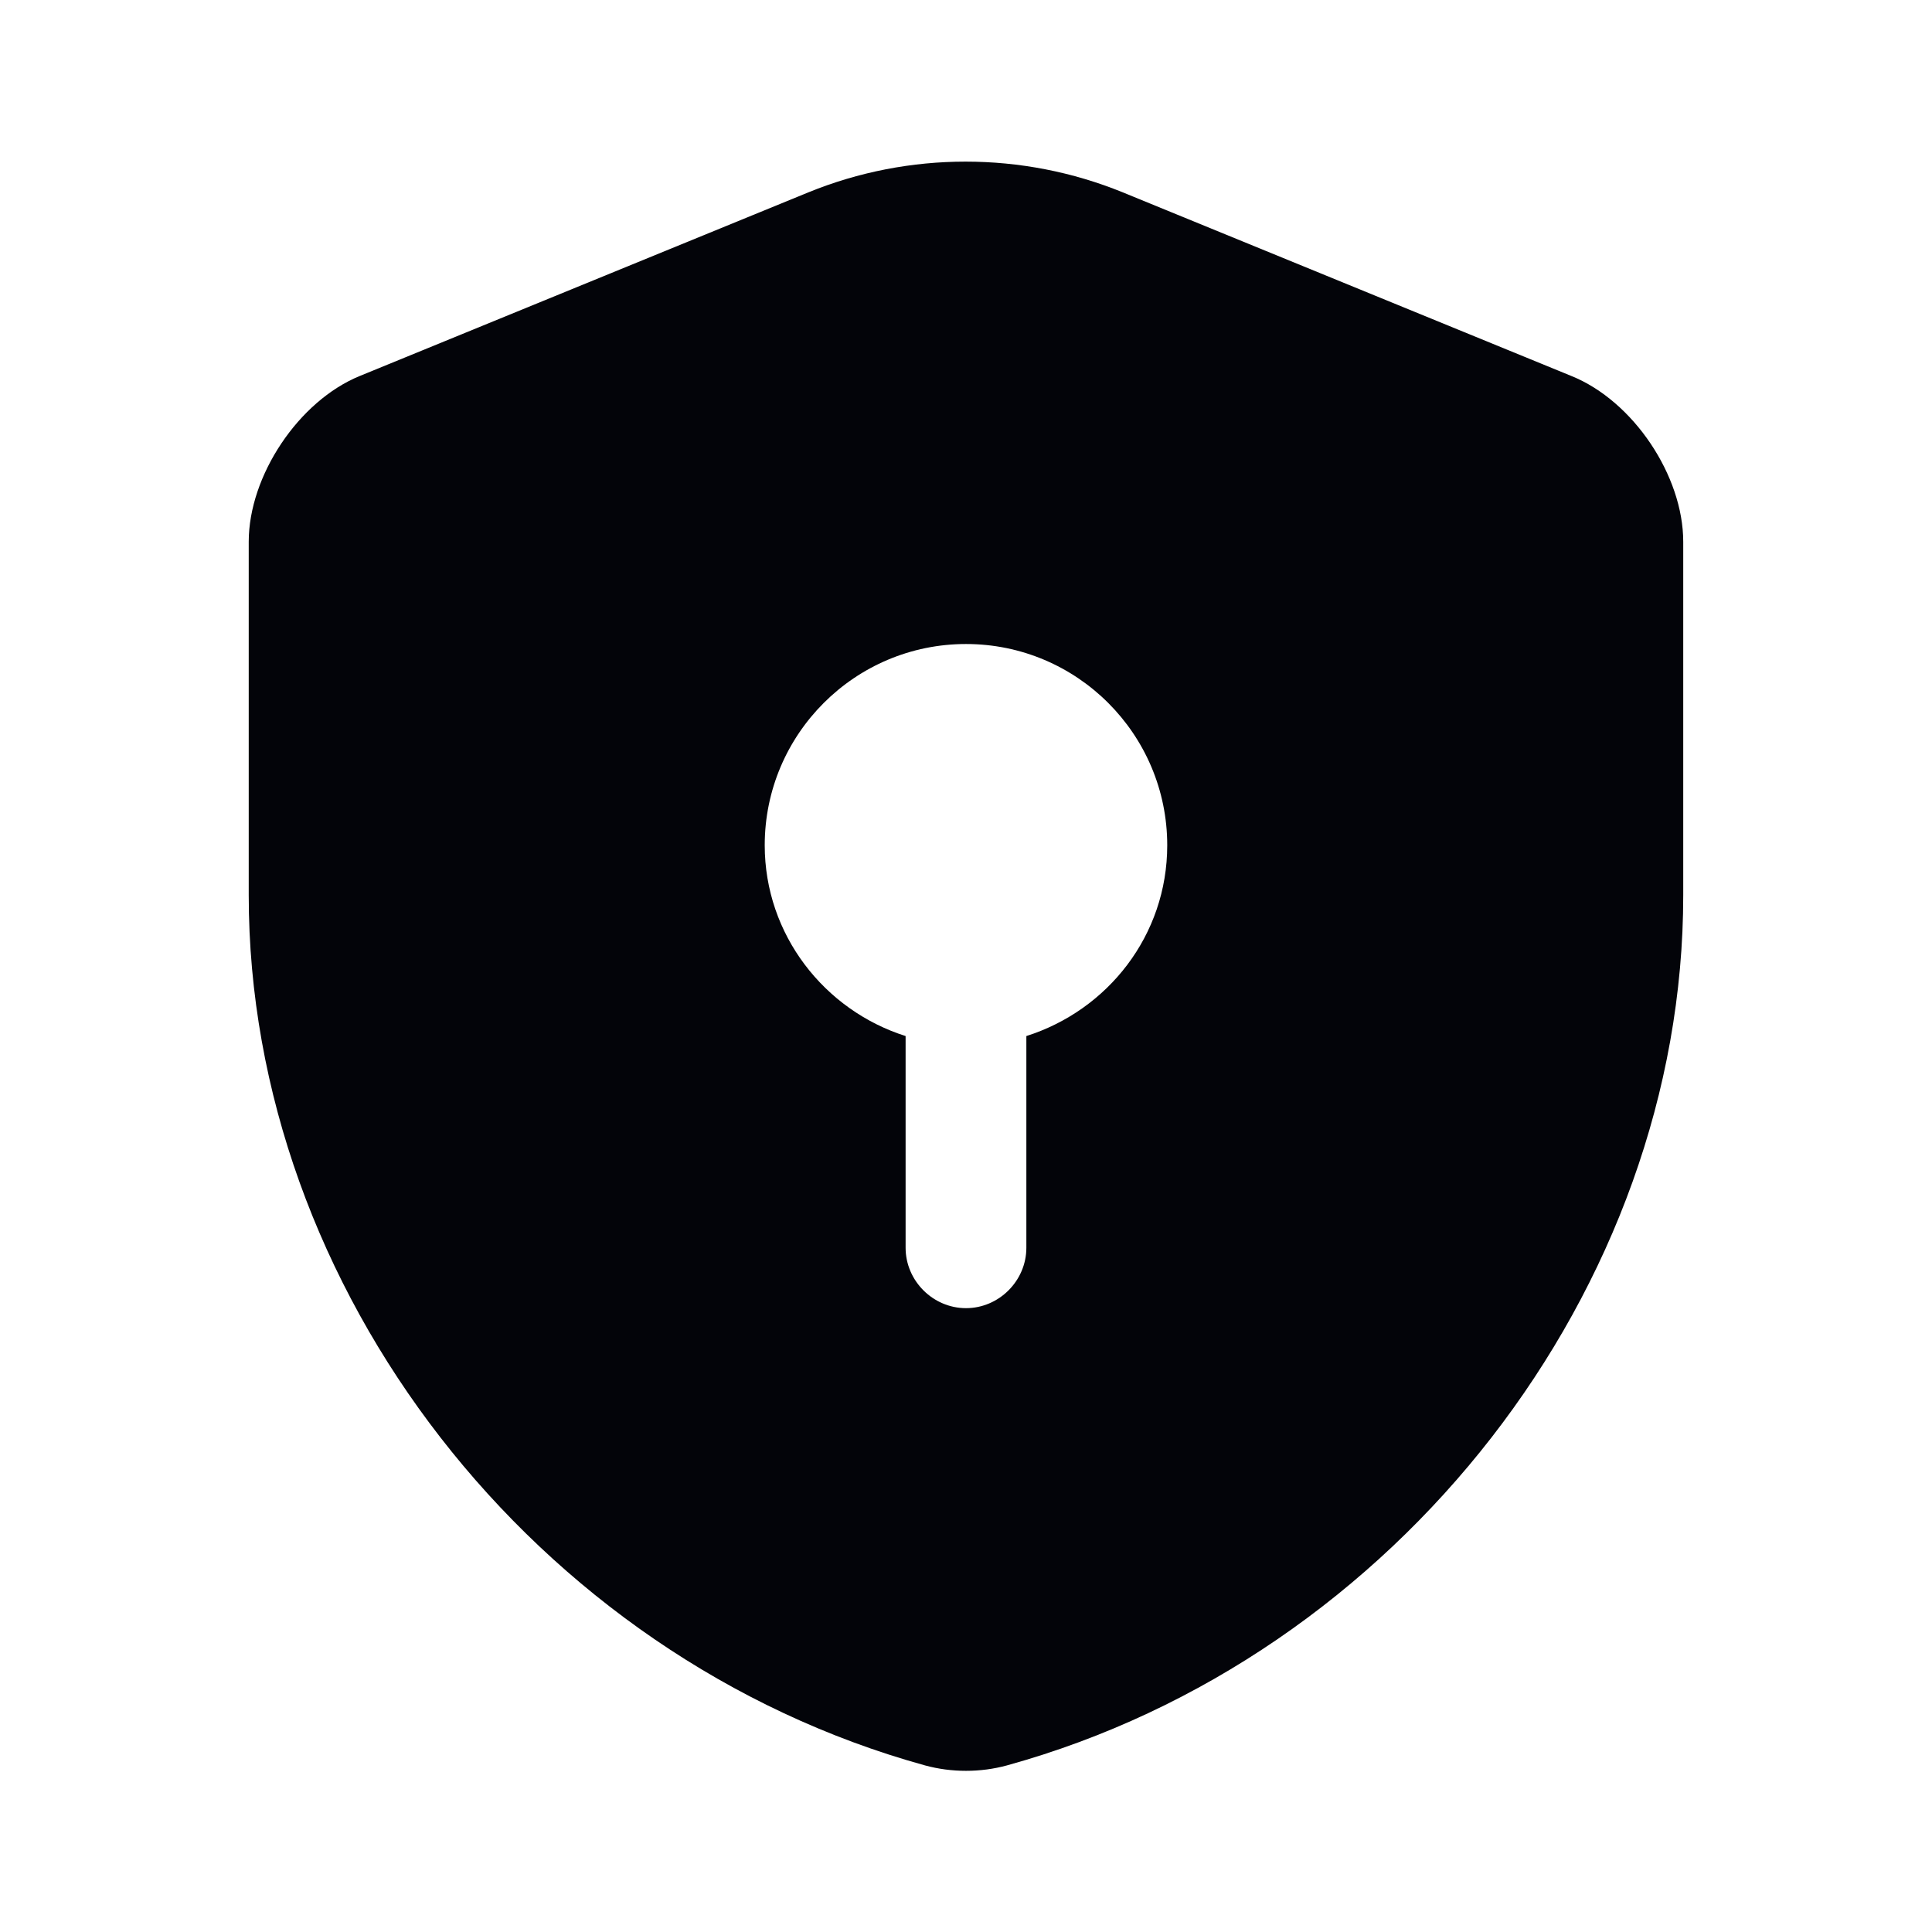 <svg width="50" height="50" viewBox="0 0 50 50" fill="none" xmlns="http://www.w3.org/2000/svg">
<path fill-rule="evenodd" clip-rule="evenodd" d="M43.562 14.021C43.562 12.313 42.27 10.376 40.666 9.73L29.062 4.98C26.458 3.917 23.52 3.917 20.916 4.98L9.312 9.73C7.729 10.376 6.437 12.313 6.437 14.021V23.167C6.437 33.355 13.833 42.896 23.937 45.688C24.625 45.876 25.375 45.876 26.062 45.688C36.166 42.896 43.562 33.355 43.562 23.167V14.021ZM26.562 32.292C26.562 33.146 25.854 33.855 25 33.855C24.145 33.855 23.437 33.146 23.437 32.292V26.813C21.333 26.146 19.791 24.188 19.791 21.876C19.791 19.001 22.125 16.667 25 16.667C27.875 16.667 30.208 19.001 30.208 21.876C30.208 24.209 28.666 26.146 26.562 26.813V32.292Z" fill="#030409"/>
</svg>
